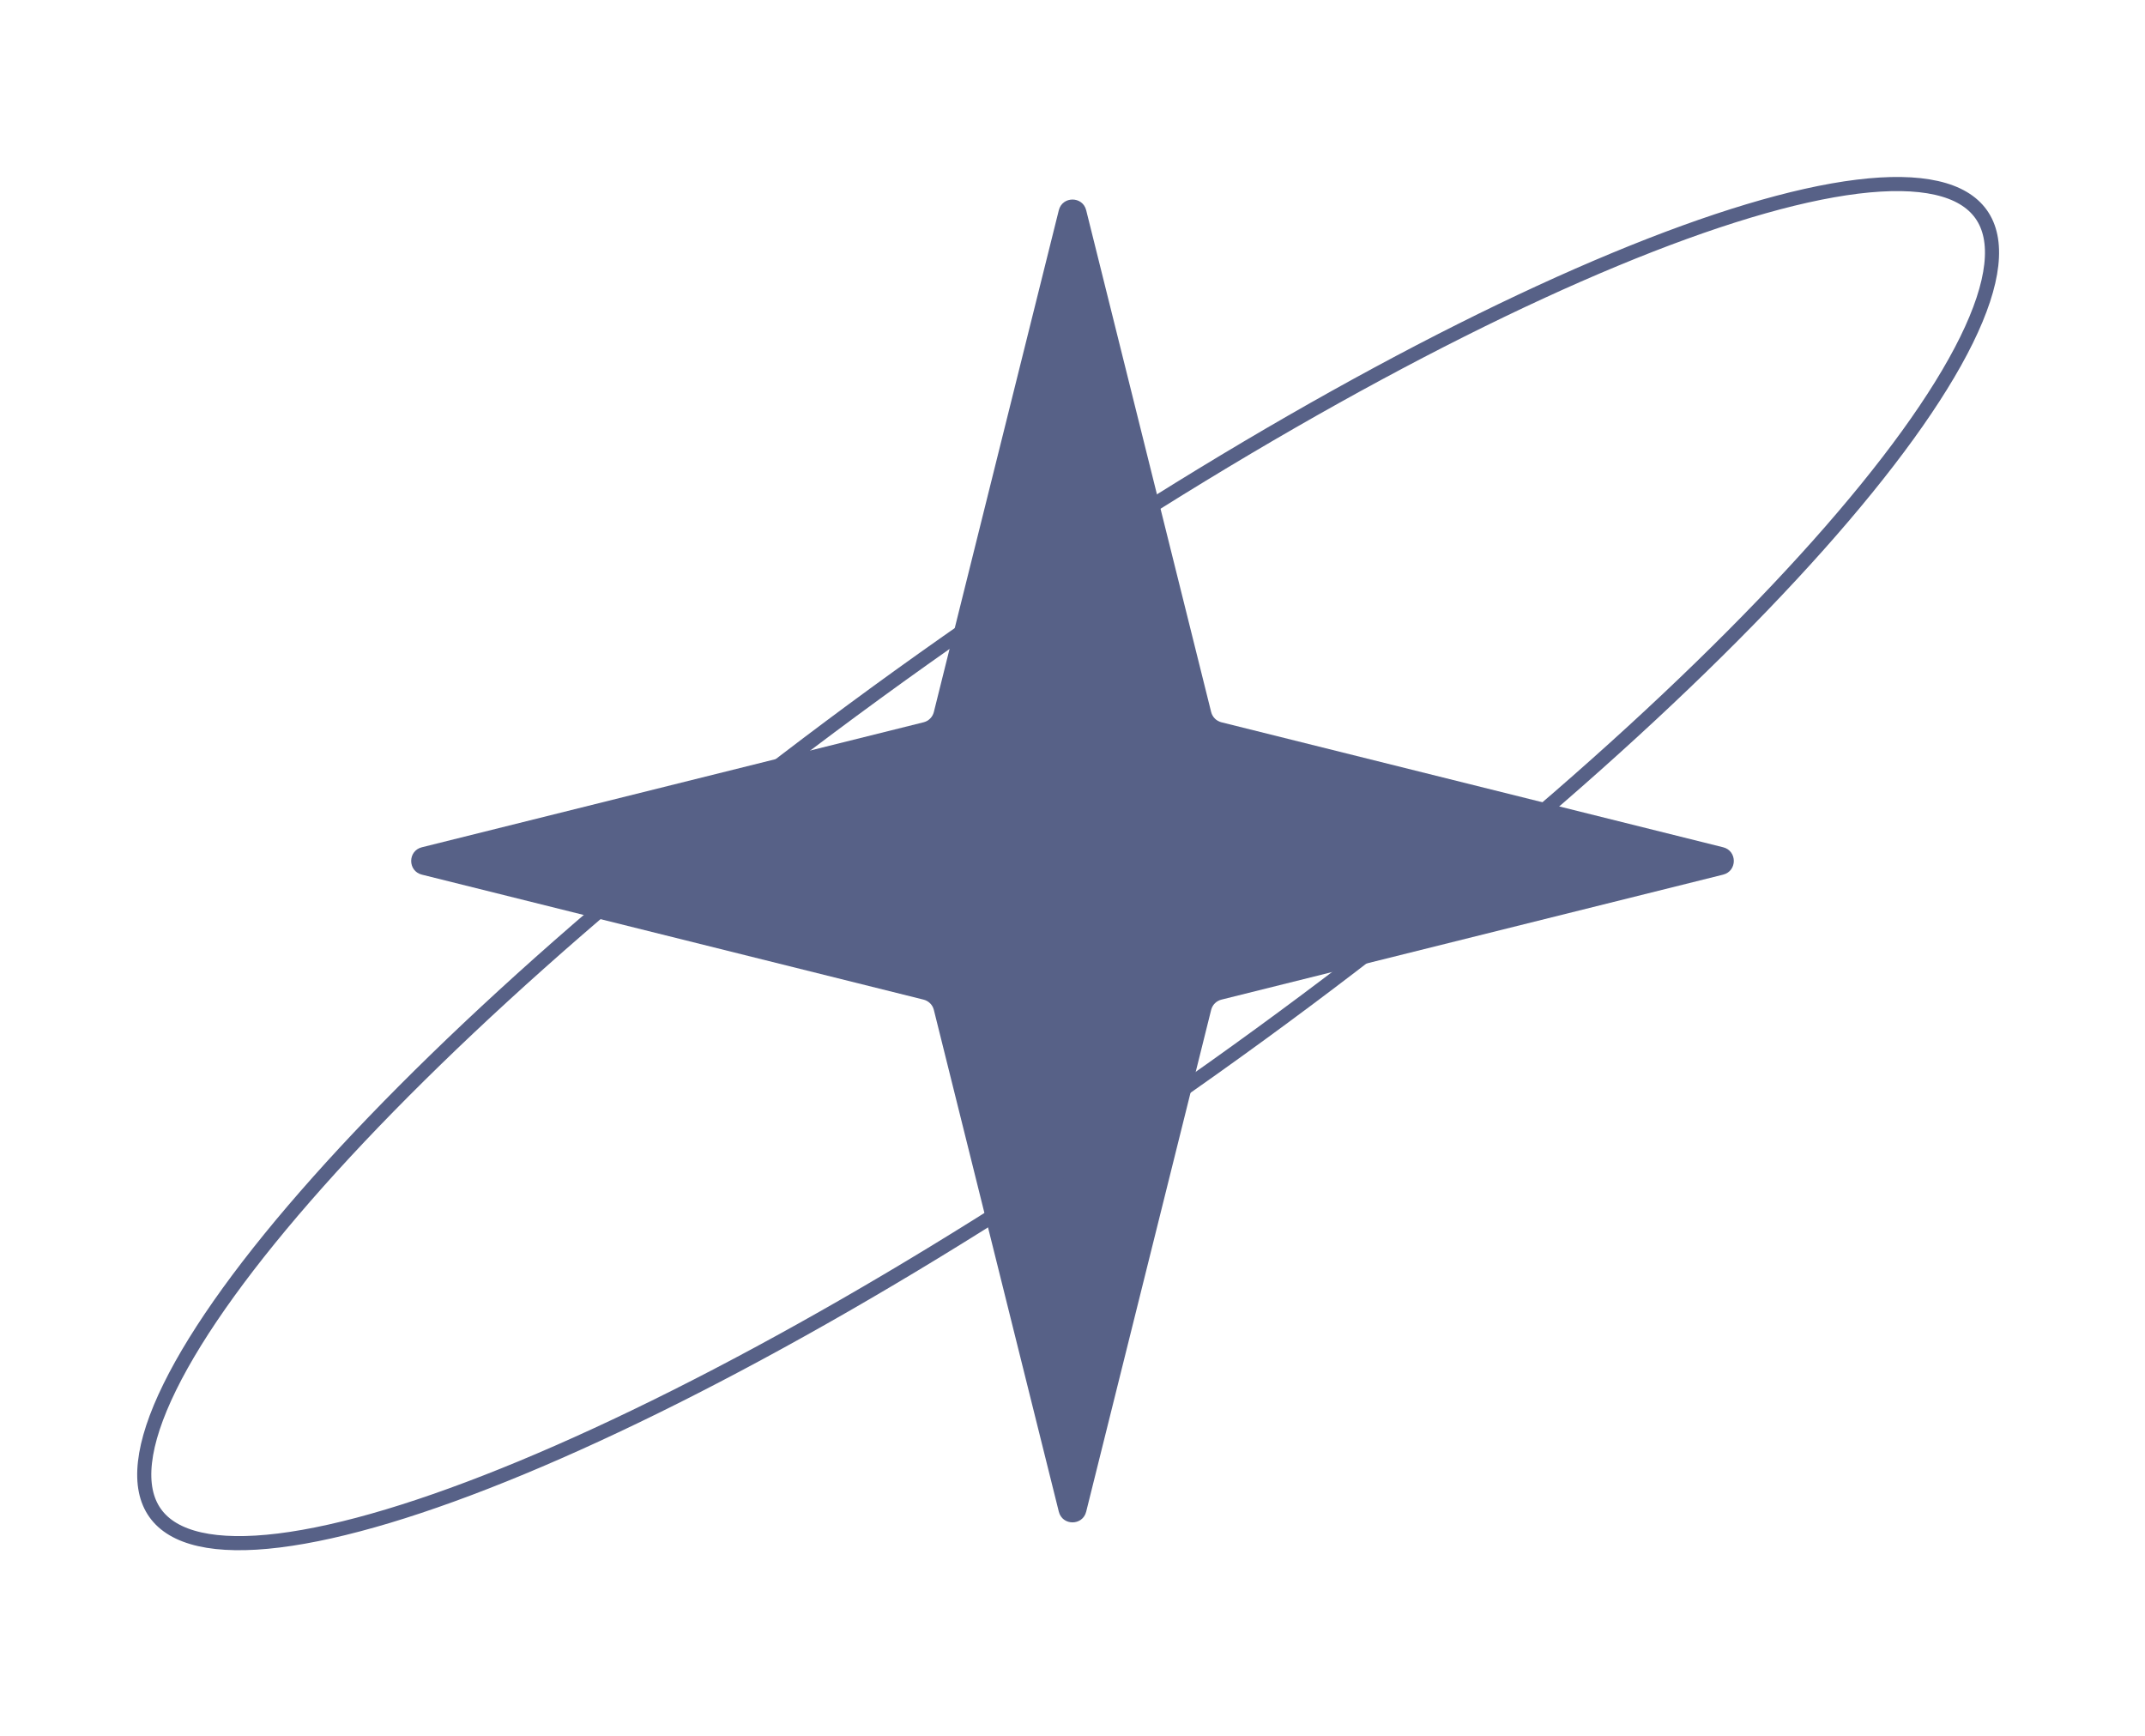 <?xml version="1.0" encoding="UTF-8"?> <svg xmlns="http://www.w3.org/2000/svg" width="152" height="123" viewBox="0 0 152 123" fill="none"> <path d="M75.03 14.896C75.281 13.885 76.719 13.885 76.97 14.896L85.825 50.446C85.914 50.805 86.195 51.086 86.554 51.175L122.104 60.03C123.115 60.282 123.115 61.718 122.104 61.97L86.554 70.825C86.195 70.914 85.914 71.195 85.825 71.554L76.97 107.104C76.719 108.115 75.281 108.115 75.03 107.104L66.175 71.554C66.086 71.195 65.805 70.914 65.446 70.825L29.896 61.97C28.885 61.718 28.885 60.282 29.896 60.03L65.446 51.175C65.805 51.086 66.086 50.805 66.175 50.446L75.03 14.896Z" fill="#576187"></path> <path d="M140.387 15.176C141.026 16.075 141.277 17.267 141.108 18.771C140.939 20.279 140.35 22.065 139.35 24.098C137.351 28.164 133.758 33.119 128.838 38.641C119.004 49.678 103.944 62.895 85.987 75.666C68.031 88.436 50.603 98.324 36.95 103.991C30.119 106.826 24.259 108.593 19.763 109.147C17.514 109.425 15.633 109.395 14.153 109.06C12.678 108.726 11.633 108.097 10.994 107.198C10.355 106.299 10.104 105.107 10.273 103.603C10.442 102.095 11.031 100.309 12.031 98.276C14.03 94.21 17.623 89.255 22.543 83.733C32.377 72.696 47.437 59.479 65.393 46.708C83.35 33.938 100.778 24.05 114.431 18.383C121.262 15.548 127.122 13.78 131.618 13.226C133.867 12.949 135.748 12.979 137.227 13.314C138.703 13.648 139.747 14.277 140.387 15.176Z" stroke="#576187"></path> </svg> 